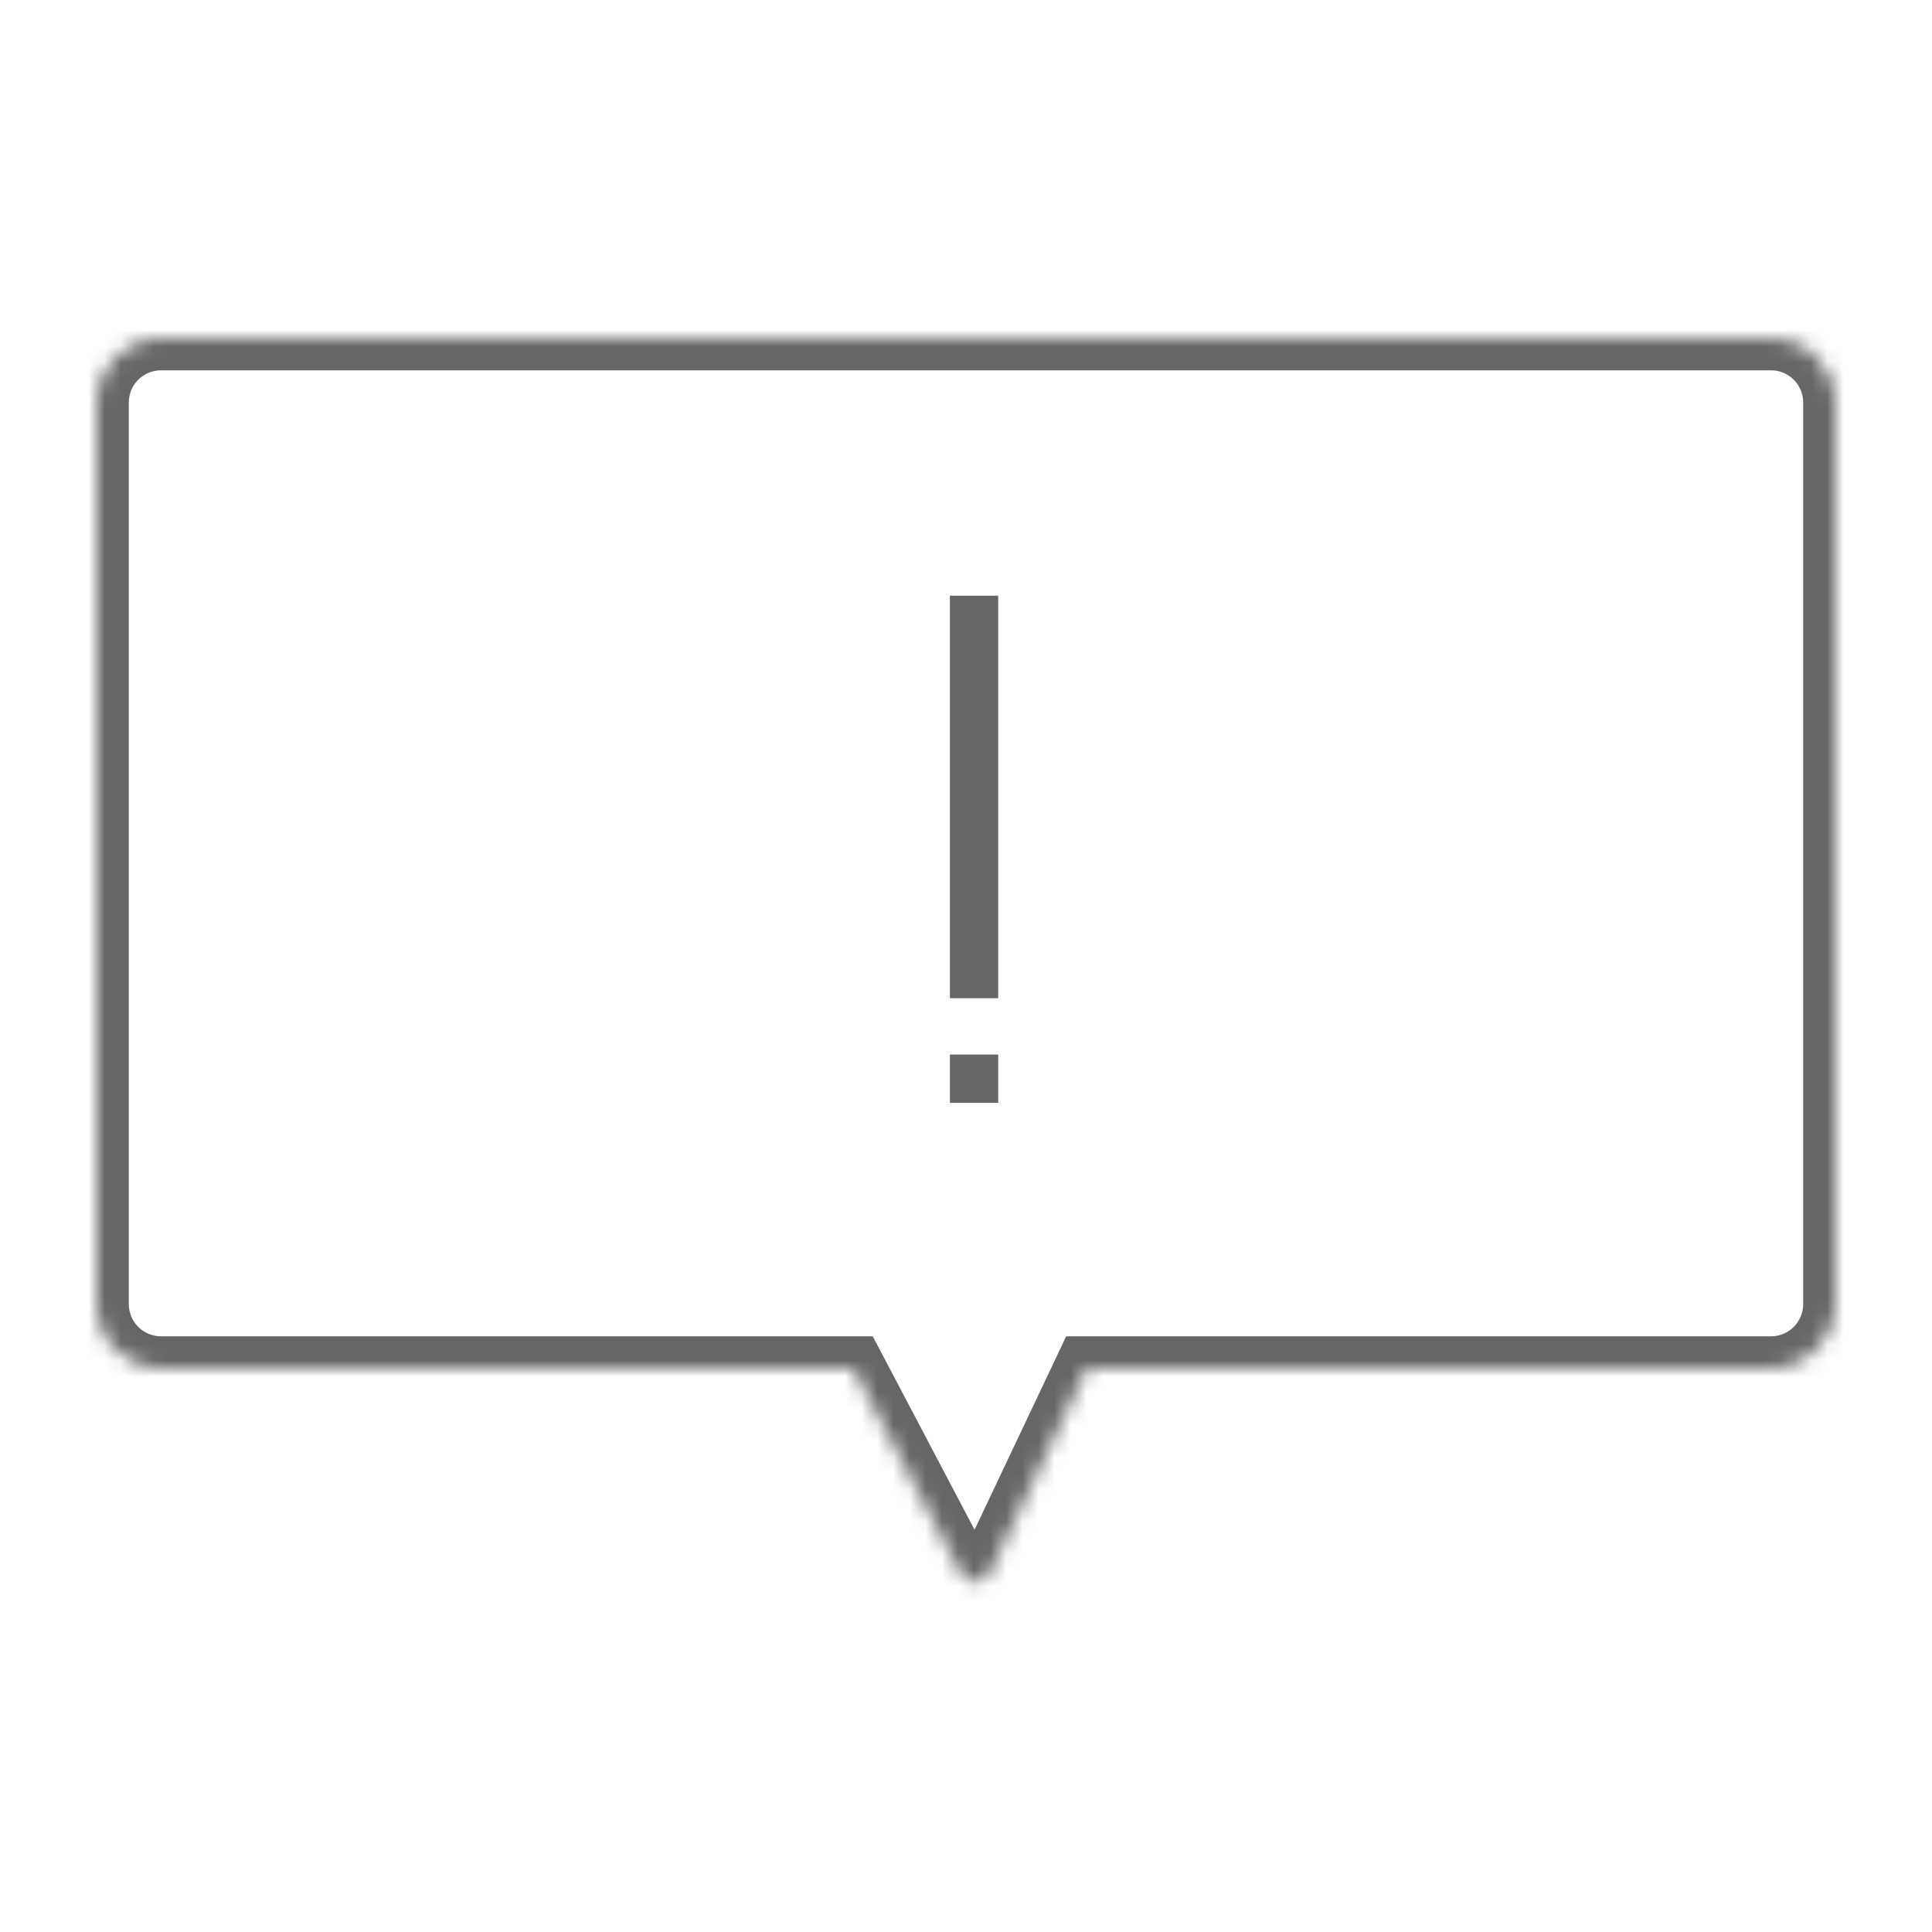 <svg width="120" height="120" viewBox="0 0 120 120" fill="none" xmlns="http://www.w3.org/2000/svg">
<mask id="path-1-inside-1_9408_71615" fill="white">
<path fill-rule="evenodd" clip-rule="evenodd" d="M10 21C7.791 21 6 22.791 6 25V81C6 83.209 7.791 85 10 85H53L59.693 97.718C60.077 98.447 61.129 98.425 61.482 97.68L67.488 85H110C112.209 85 114 83.209 114 81V25C114 22.791 112.209 21 110 21H10Z"/>
</mask>
<path d="M53 85L54.77 84.069L54.207 83H53V85ZM59.693 97.718L57.923 98.649L57.923 98.649L59.693 97.718ZM61.482 97.68L59.674 96.824L59.674 96.824L61.482 97.68ZM67.488 85V83H66.222L65.681 84.144L67.488 85ZM8 25C8 23.895 8.895 23 10 23V19C6.686 19 4 21.686 4 25H8ZM8 81V25H4V81H8ZM10 83C8.895 83 8 82.105 8 81H4C4 84.314 6.686 87 10 87V83ZM53 83H10V87H53V83ZM61.463 96.786L54.77 84.069L51.23 85.931L57.923 98.649L61.463 96.786ZM59.674 96.824C60.027 96.079 61.079 96.057 61.463 96.786L57.923 98.649C59.075 100.837 62.231 100.771 63.289 98.536L59.674 96.824ZM65.681 84.144L59.674 96.824L63.289 98.536L69.296 85.856L65.681 84.144ZM110 83H67.488V87H110V83ZM112 81C112 82.105 111.105 83 110 83V87C113.314 87 116 84.314 116 81H112ZM112 25V81H116V25H112ZM110 23C111.105 23 112 23.895 112 25H116C116 21.686 113.314 19 110 19V23ZM10 23H110V19H10V23Z" fill="#666666" mask="url(#path-1-inside-1_9408_71615)"/>
<rect width="3" height="25" transform="translate(59 37)" fill="#666666"/>
<rect width="3" height="3" transform="translate(59 65.5)" fill="#666666"/>
</svg>
